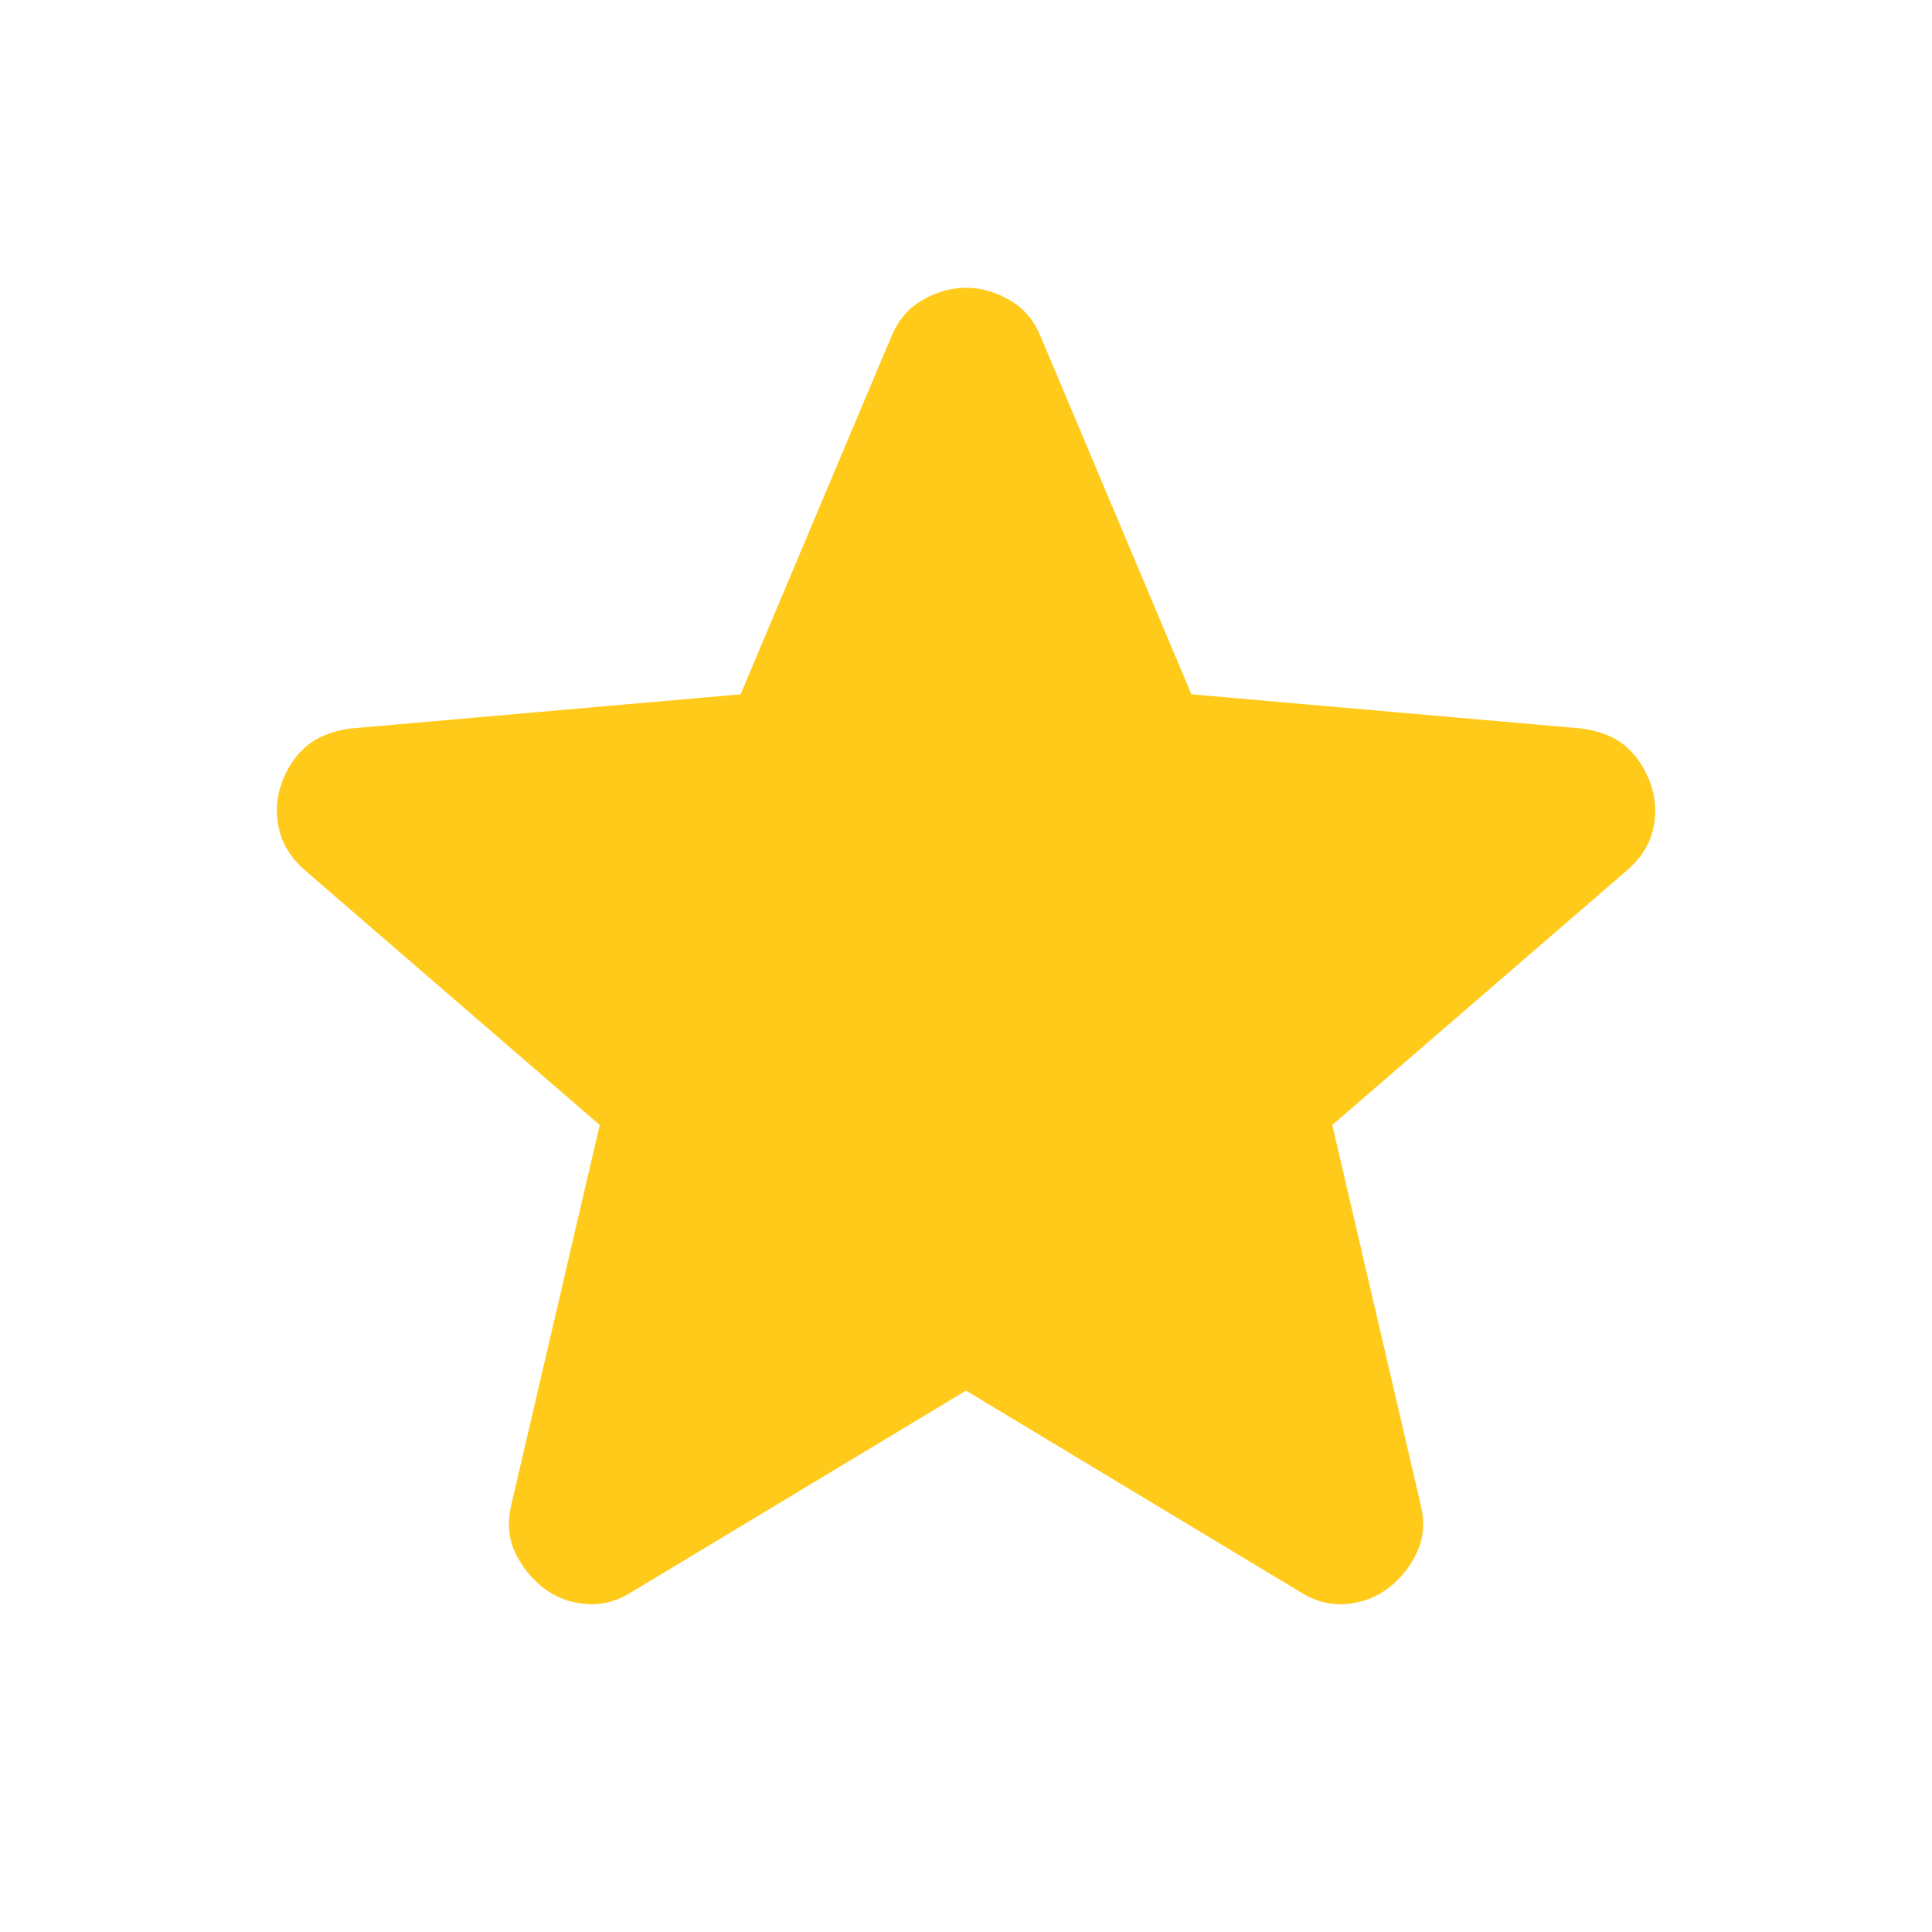 <svg width="24" height="24" viewBox="0 0 24 24" fill="none" xmlns="http://www.w3.org/2000/svg">
<g id="Star_2">
<path id="Vector" d="M12 17.275L7.85 19.775C7.667 19.892 7.475 19.942 7.275 19.925C7.075 19.908 6.9 19.842 6.75 19.725C6.6 19.608 6.484 19.463 6.4 19.288C6.317 19.113 6.3 18.917 6.35 18.7L7.45 13.975L3.775 10.8C3.609 10.65 3.505 10.479 3.463 10.287C3.422 10.095 3.434 9.908 3.5 9.725C3.566 9.542 3.666 9.392 3.8 9.275C3.934 9.158 4.118 9.083 4.35 9.05L9.2 8.625L11.075 4.175C11.159 3.975 11.288 3.825 11.463 3.725C11.639 3.625 11.818 3.575 12 3.575C12.183 3.575 12.362 3.625 12.537 3.725C12.713 3.825 12.842 3.975 12.925 4.175L14.8 8.625L19.65 9.05C19.884 9.083 20.067 9.158 20.2 9.275C20.334 9.392 20.433 9.542 20.5 9.725C20.567 9.908 20.579 10.096 20.538 10.288C20.497 10.48 20.392 10.651 20.225 10.8L16.55 13.975L17.65 18.7C17.7 18.917 17.683 19.113 17.6 19.288C17.517 19.463 17.4 19.609 17.25 19.725C17.1 19.841 16.925 19.908 16.725 19.925C16.525 19.942 16.334 19.892 16.15 19.775L12 17.275Z" fill="#FFCA1A"/>
</g>
</svg>
